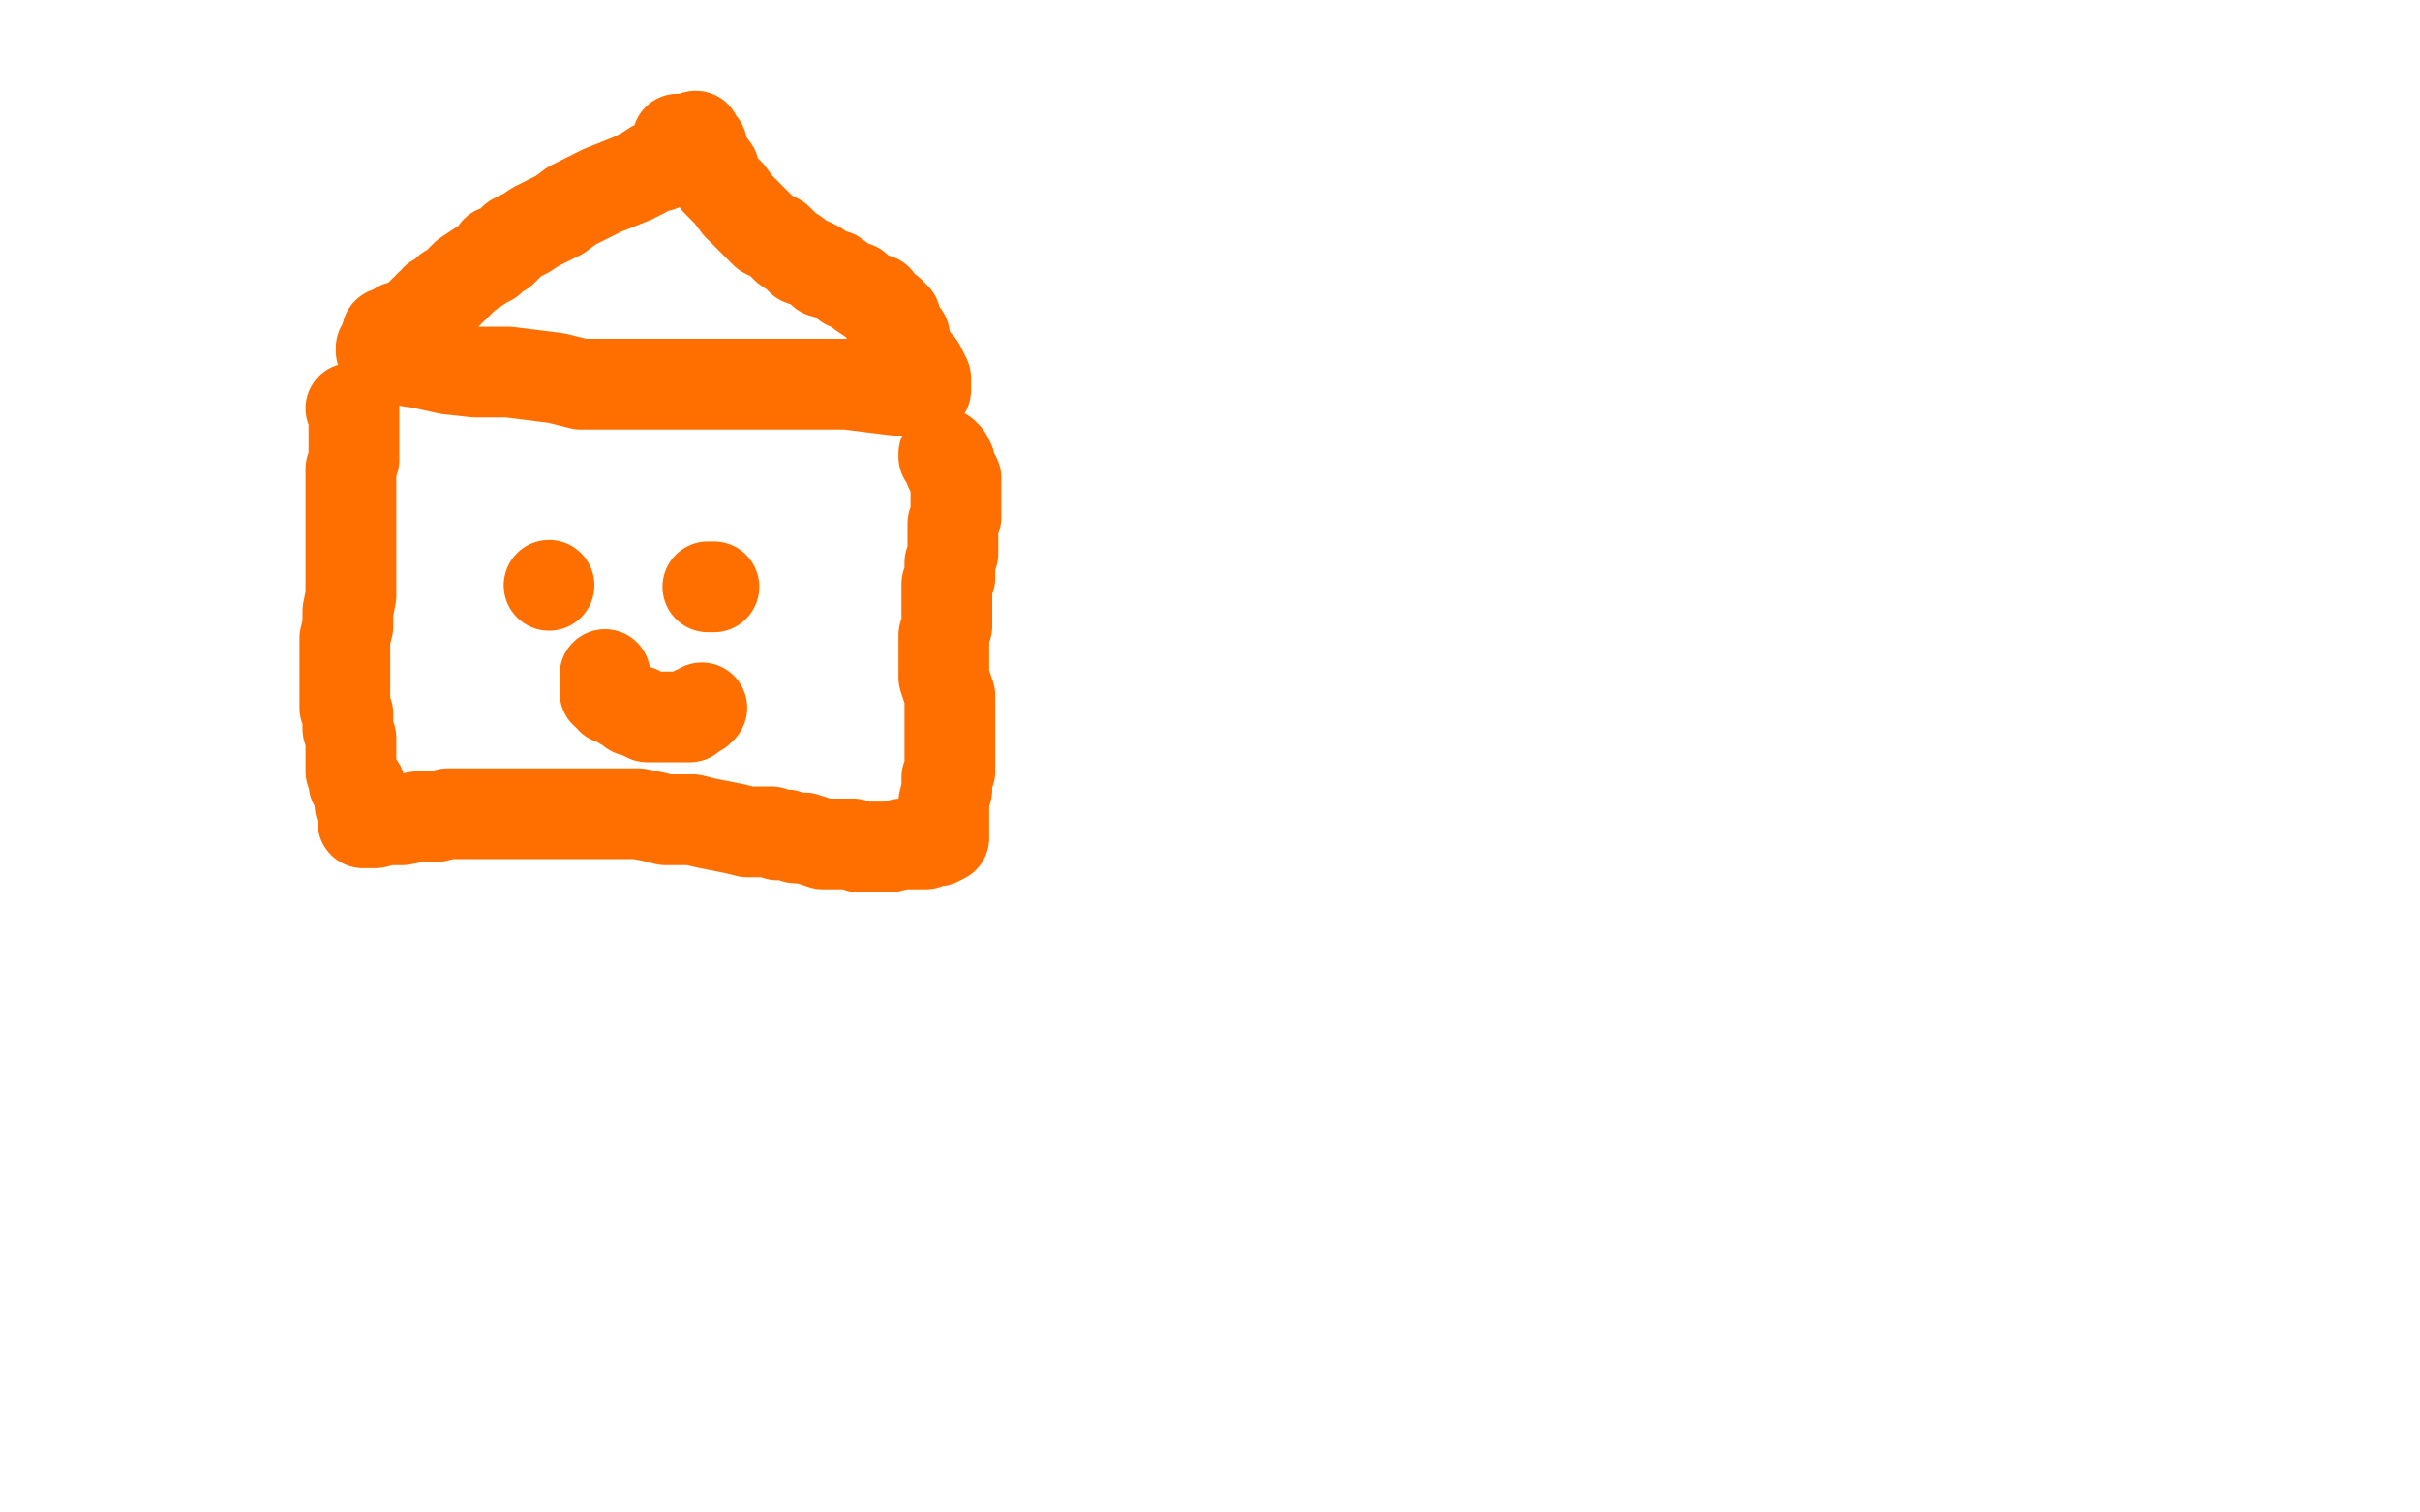 <?xml version="1.0" standalone="no"?>
<!DOCTYPE svg PUBLIC "-//W3C//DTD SVG 1.1//EN"
"http://www.w3.org/Graphics/SVG/1.1/DTD/svg11.dtd">

<svg width="800" height="500" version="1.1" xmlns="http://www.w3.org/2000/svg" xmlns:xlink="http://www.w3.org/1999/xlink" style="stroke-antialiasing: false"><desc>This SVG has been created on https://colorillo.com/</desc><rect x='0' y='0' width='800' height='500' style='fill: rgb(255,255,255); stroke-width:0' /><polyline points="224,46 225,46 225,46 226,46 226,46 226,47 226,47 226,48 226,48 226,49 226,49 226,50 226,51 225,51 224,51 223,52 221,53 218,55 216,55 213,57 209,59 204,61 199,63 193,66 189,68 185,71 181,73 177,75 174,77 172,78 170,79 168,81 166,83 164,83 162,86 160,87 157,89 154,91 152,93 150,95 148,96 148,97 146,98 146,99 145,99 144,99 144,100 143,101 142,101 142,102 141,103 140,103 140,104 139,104 137,106 136,107 135,107 133,108 132,108 132,109 132,110 131,110 131,111 129,111 128,111 128,112 128,114 127,115 127,116 126,116 126,115" style="fill: none; stroke: #ff6f00; stroke-width: 30; stroke-linejoin: round; stroke-linecap: round; stroke-antialiasing: false; stroke-antialias: 0; opacity: 1.0"/>
<polyline points="128,110 129,110 129,110 129,111 129,111 129,112 129,113 129,114 129,115 129,116 129,117 129,118 129,119 130,119 132,119 139,120 148,122 157,123 168,123 176,124 184,125 188,126 192,127 196,127 200,127 204,127 208,127 211,127 214,127 216,127 218,127 219,127 221,127 224,127 228,127 231,127 235,127 239,127 241,127 244,127 248,127 250,127 254,127 257,127 260,127 262,127 264,127 266,127 267,127 268,127 269,127 270,127 271,127 272,127 273,127 274,127 280,127 288,128 296,129 303,129 305,129 306,129 306,128 306,127 306,125 305,123 304,121 302,119 301,117 300,115 299,113 299,112 299,111 297,109 296,107 296,105 294,103 292,103 291,101 290,99 288,99 285,97 283,95 280,94 276,91 272,90 270,88 268,87 265,86 263,84 260,82 257,79 253,77 249,73 244,68 241,64 237,60 236,56 233,52 232,48 231,47 230,45" style="fill: none; stroke: #ff6f00; stroke-width: 30; stroke-linejoin: round; stroke-linecap: round; stroke-antialiasing: false; stroke-antialias: 0; opacity: 1.0"/>
<polyline points="116,135 117,135 117,135 117,136 117,136 117,137 117,138 117,139 117,141 117,144 117,147 117,149 117,152 116,155 116,156 116,159 116,162 116,164 116,167 116,170 116,174 116,178 116,182 116,187 116,191 116,197 115,202 115,207 114,211 114,216 114,220 114,223 114,227 114,230 114,231 114,234 115,236 115,239 115,241 116,244 116,247 116,251 116,255 117,258 117,259 118,259 118,260 119,260 119,261 119,263 119,264 119,266 120,267 120,270 120,271 120,272 121,272 122,272 124,272 128,271 133,271 138,270 144,270 148,269 152,269 156,269 158,269 162,269 166,269 171,269 176,269 183,269 188,269 192,269 197,269 201,269 205,269 211,269 216,270 220,271 224,271 227,271 229,271 233,272 238,273 243,274 247,275 251,275 255,275 257,276 260,276 263,277 266,277 269,278 272,279 276,279 280,279 282,279 284,280 285,280 287,280 290,280 294,280 298,279 300,279 301,279 302,279 303,279 304,279 306,279 308,278 309,278 310,278 312,277 312,276 312,274 312,271 312,267 312,265 313,261 313,259 313,257 314,255 314,253 314,251 314,250 314,247 314,246 314,244 314,242 314,239 314,237 314,235 314,232 314,230 313,227 312,224 312,223 312,221 312,219 312,216 312,213 312,210 313,207 313,204 313,201 313,199 313,196 313,193 314,191 314,188 314,186 315,183 315,181 315,179 315,175 315,173 316,171 316,169 316,167 316,165 316,163 316,162 316,161 316,160 316,159 316,158 315,157 315,156 314,155 314,153 313,151 312,151 312,150" style="fill: none; stroke: #ff6f00; stroke-width: 30; stroke-linejoin: round; stroke-linecap: round; stroke-antialiasing: false; stroke-antialias: 0; opacity: 1.0"/>
<circle cx="181.5" cy="193.5" r="15" style="fill: #ff6f00; stroke-antialiasing: false; stroke-antialias: 0; opacity: 1.0"/>
<polyline points="234,194 235,194 235,194 236,194 236,194" style="fill: none; stroke: #ff6f00; stroke-width: 30; stroke-linejoin: round; stroke-linecap: round; stroke-antialiasing: false; stroke-antialias: 0; opacity: 1.0"/>
<polyline points="200,223 200,224 200,224 200,225 200,225 200,226 200,226 200,227 200,227 200,228 200,229 201,229 202,229 202,230 202,231 203,231 204,231 206,233 208,234 209,235 211,235 212,236 214,237 216,237 219,237 222,237 224,237 225,237 226,237 228,237 228,236 230,235 231,235 232,234" style="fill: none; stroke: #ff6f00; stroke-width: 30; stroke-linejoin: round; stroke-linecap: round; stroke-antialiasing: false; stroke-antialias: 0; opacity: 1.0"/>
</svg>
